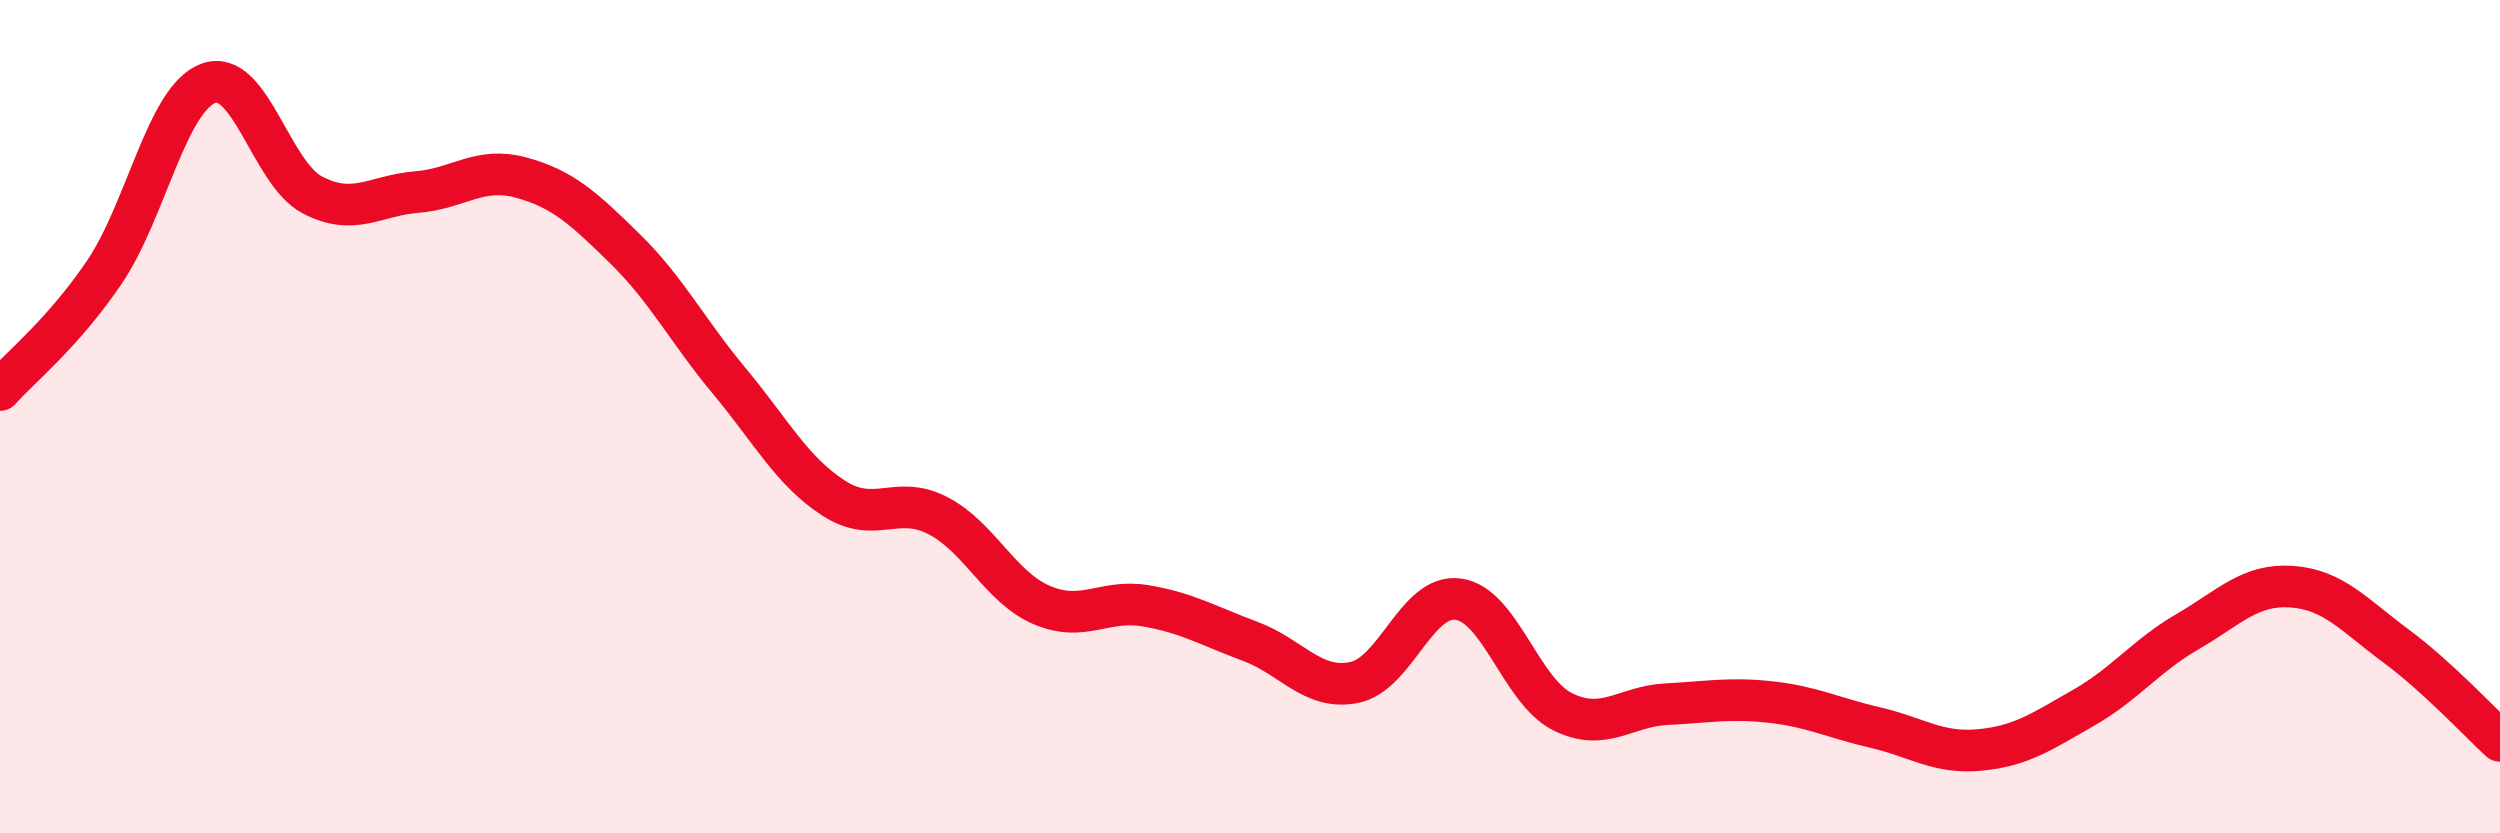 
    <svg width="60" height="20" viewBox="0 0 60 20" xmlns="http://www.w3.org/2000/svg">
      <path
        d="M 0,9.36 C 0.5,8.8 1.5,8.01 2.5,6.54 C 3.5,5.07 4,2.37 5,2 C 6,1.63 6.5,4.16 7.5,4.68 C 8.5,5.2 9,4.69 10,4.61 C 11,4.53 11.5,3.99 12.5,4.26 C 13.5,4.53 14,4.99 15,5.97 C 16,6.95 16.5,7.94 17.5,9.14 C 18.5,10.34 19,11.3 20,11.95 C 21,12.6 21.5,11.86 22.5,12.37 C 23.5,12.88 24,14.09 25,14.52 C 26,14.95 26.5,14.37 27.5,14.54 C 28.5,14.71 29,15.02 30,15.39 C 31,15.76 31.5,16.58 32.5,16.38 C 33.5,16.18 34,14.24 35,14.38 C 36,14.52 36.5,16.58 37.5,17.08 C 38.5,17.58 39,16.95 40,16.9 C 41,16.85 41.5,16.74 42.5,16.85 C 43.5,16.96 44,17.23 45,17.46 C 46,17.69 46.5,18.09 47.5,18 C 48.5,17.91 49,17.56 50,16.99 C 51,16.42 51.5,15.74 52.5,15.16 C 53.5,14.58 54,14.01 55,14.08 C 56,14.15 56.5,14.76 57.5,15.5 C 58.5,16.24 59.5,17.32 60,17.78L60 20L0 20Z"
        fill="#EB0A25"
        opacity="0.1"
        stroke-linecap="round"
        stroke-linejoin="round"
      />
      <path
        d="M 0,9.36 C 0.5,8.8 1.5,8.01 2.5,6.54 C 3.5,5.07 4,2.37 5,2 C 6,1.63 6.5,4.16 7.5,4.68 C 8.5,5.2 9,4.69 10,4.61 C 11,4.53 11.5,3.99 12.5,4.26 C 13.5,4.53 14,4.99 15,5.97 C 16,6.95 16.5,7.94 17.5,9.14 C 18.5,10.34 19,11.3 20,11.95 C 21,12.6 21.5,11.86 22.5,12.37 C 23.5,12.88 24,14.09 25,14.52 C 26,14.95 26.5,14.37 27.5,14.54 C 28.5,14.71 29,15.02 30,15.39 C 31,15.76 31.5,16.58 32.5,16.38 C 33.5,16.18 34,14.24 35,14.38 C 36,14.52 36.5,16.58 37.5,17.08 C 38.5,17.58 39,16.95 40,16.9 C 41,16.85 41.5,16.74 42.5,16.85 C 43.5,16.96 44,17.23 45,17.46 C 46,17.69 46.5,18.09 47.5,18 C 48.5,17.91 49,17.56 50,16.99 C 51,16.42 51.5,15.74 52.5,15.16 C 53.5,14.58 54,14.01 55,14.08 C 56,14.15 56.5,14.76 57.5,15.5 C 58.5,16.24 59.5,17.32 60,17.78"
        stroke="#EB0A25"
        stroke-width="1"
        fill="none"
        stroke-linecap="round"
        stroke-linejoin="round"
      />
    </svg>
  